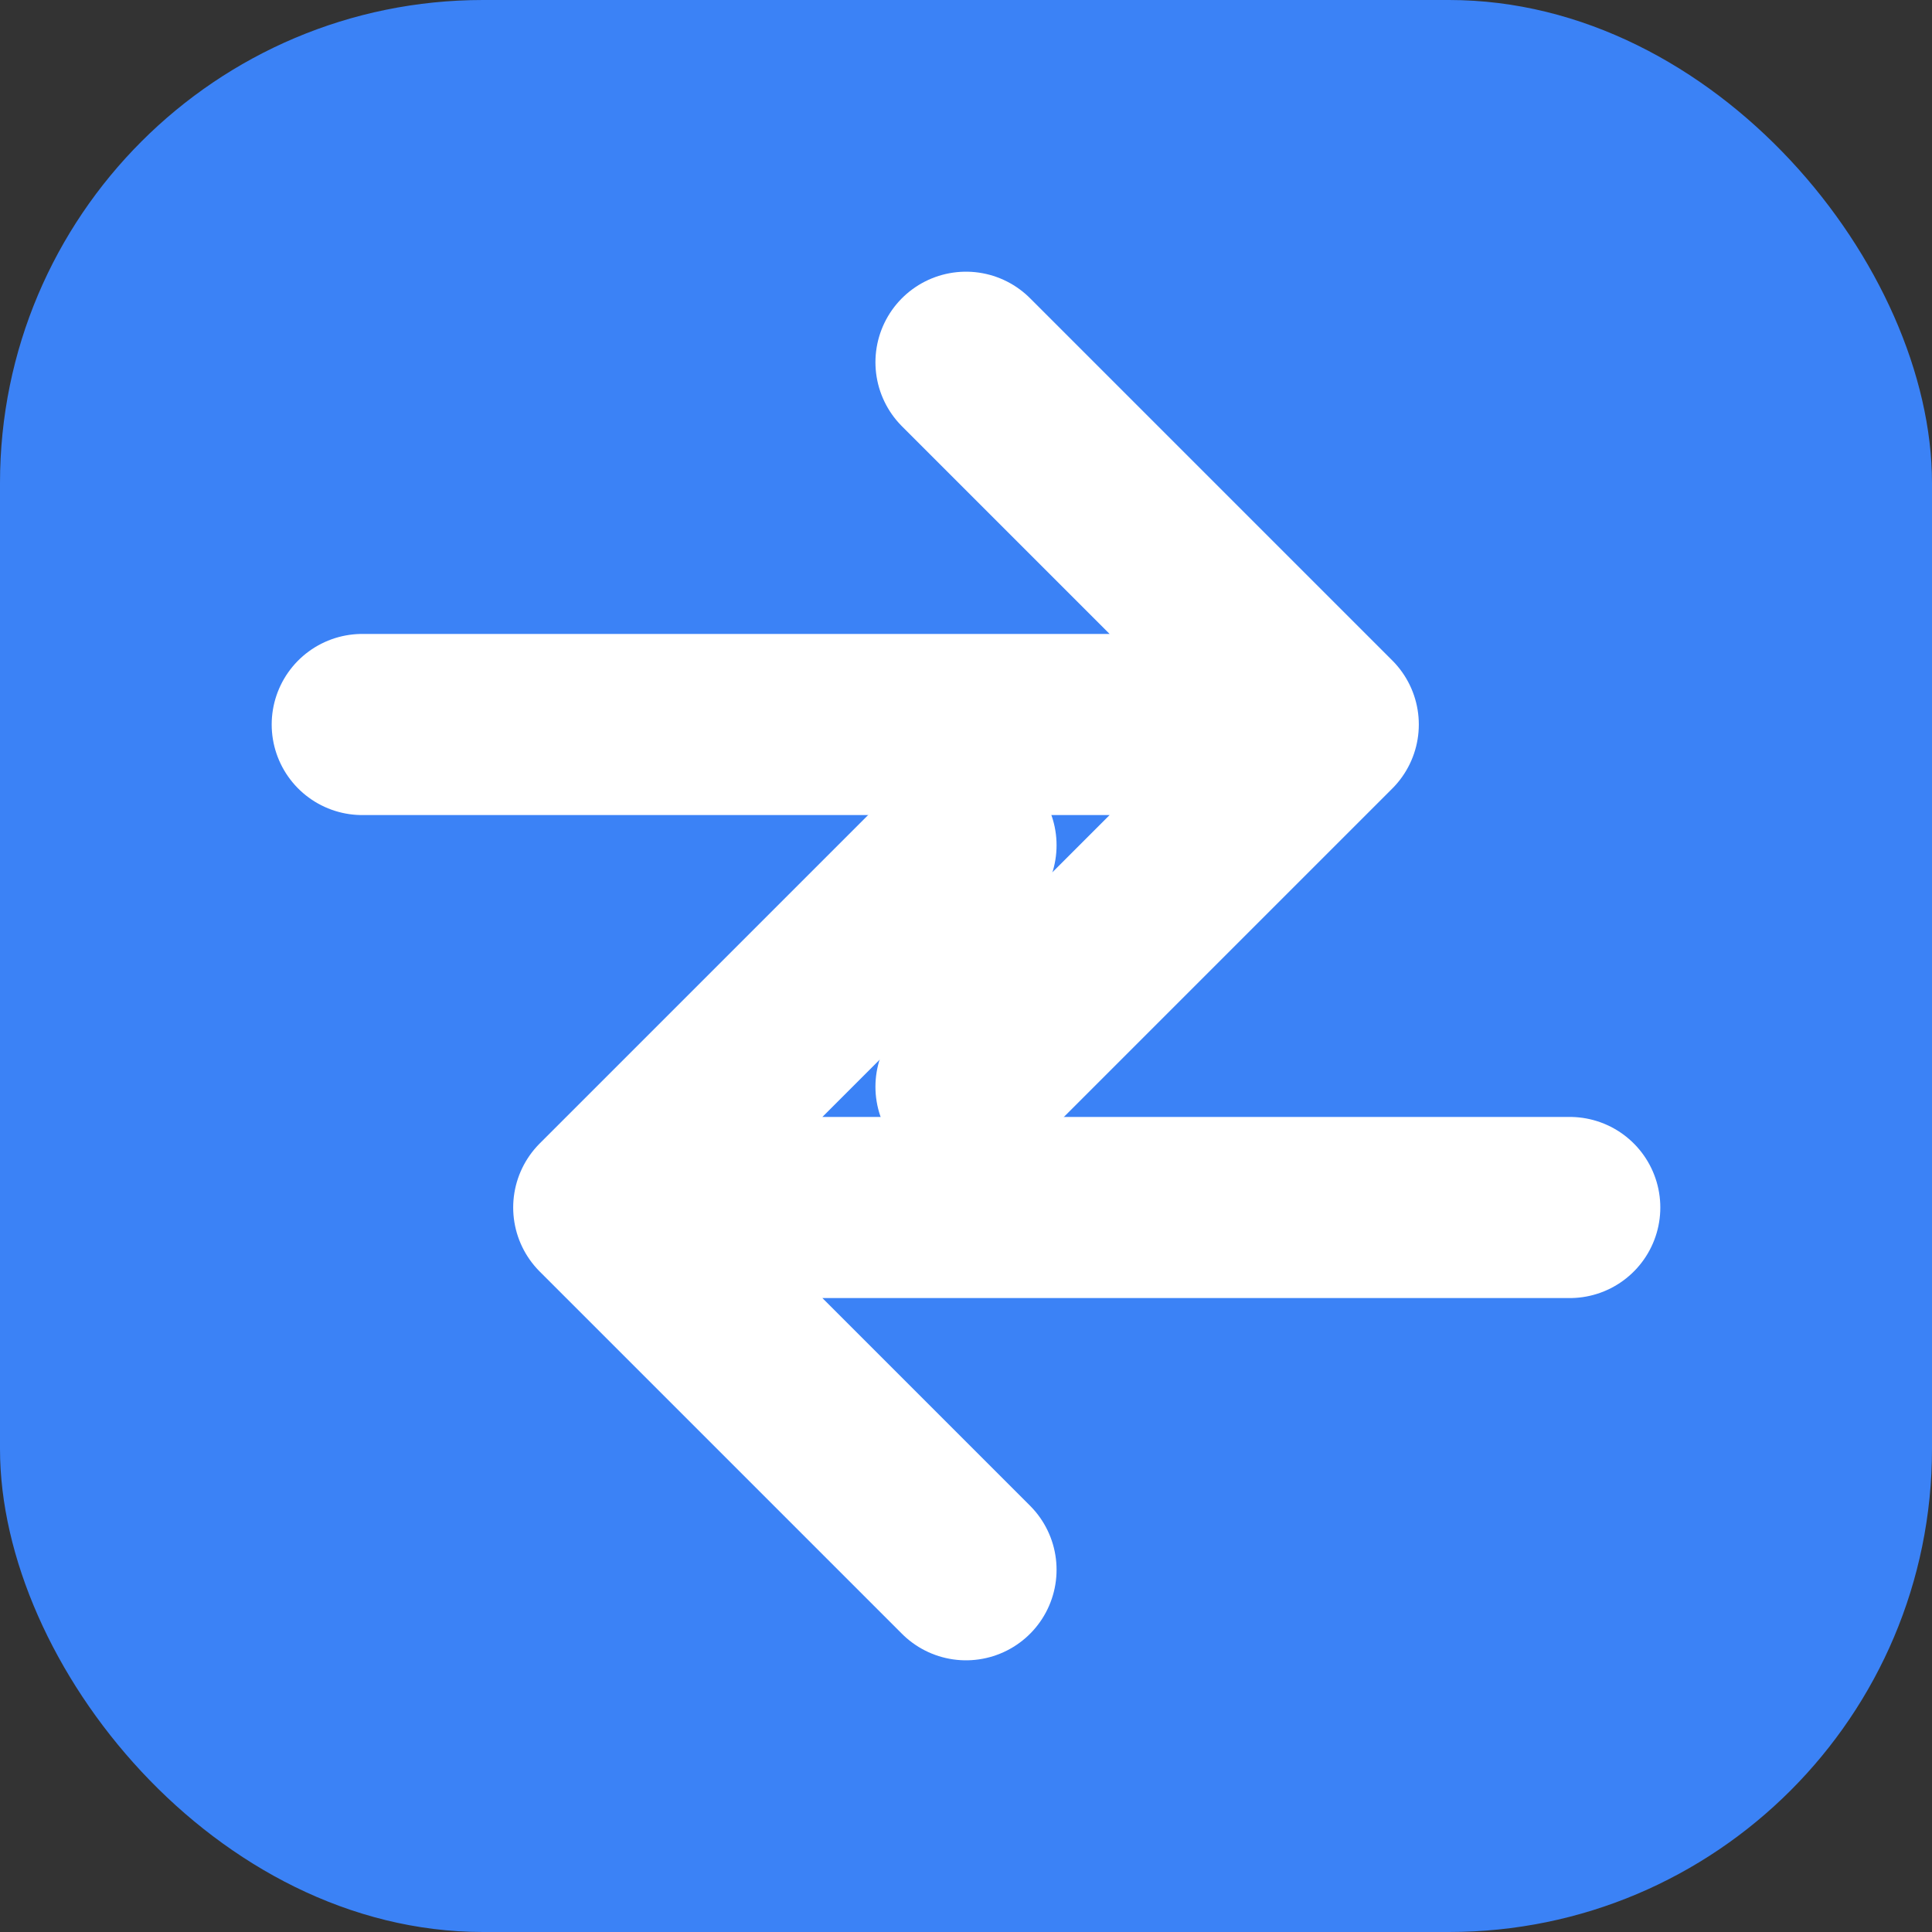 <?xml version="1.0" encoding="UTF-8"?>
<svg width="32" height="32" viewBox="0 0 32 32" fill="none" xmlns="http://www.w3.org/2000/svg">
  <rect x="0" y="0" width="32" height="32" fill="#333333" stroke="none"/>
  <!-- Background -->
  <rect width="32" height="32" rx="8" fill="#3B82F6"/>
  
  <!-- Overlapping arrows -->
  <g stroke="white" stroke-width="3" stroke-linecap="round" stroke-linejoin="round">
    <!-- Left to right arrow -->
    <path d="M6 12h16M16 6l6 6-6 6"/>
    <!-- Right to left arrow -->
    <path d="M26 20H10M16 14l-6 6 6 6"/>
  </g>
</svg>